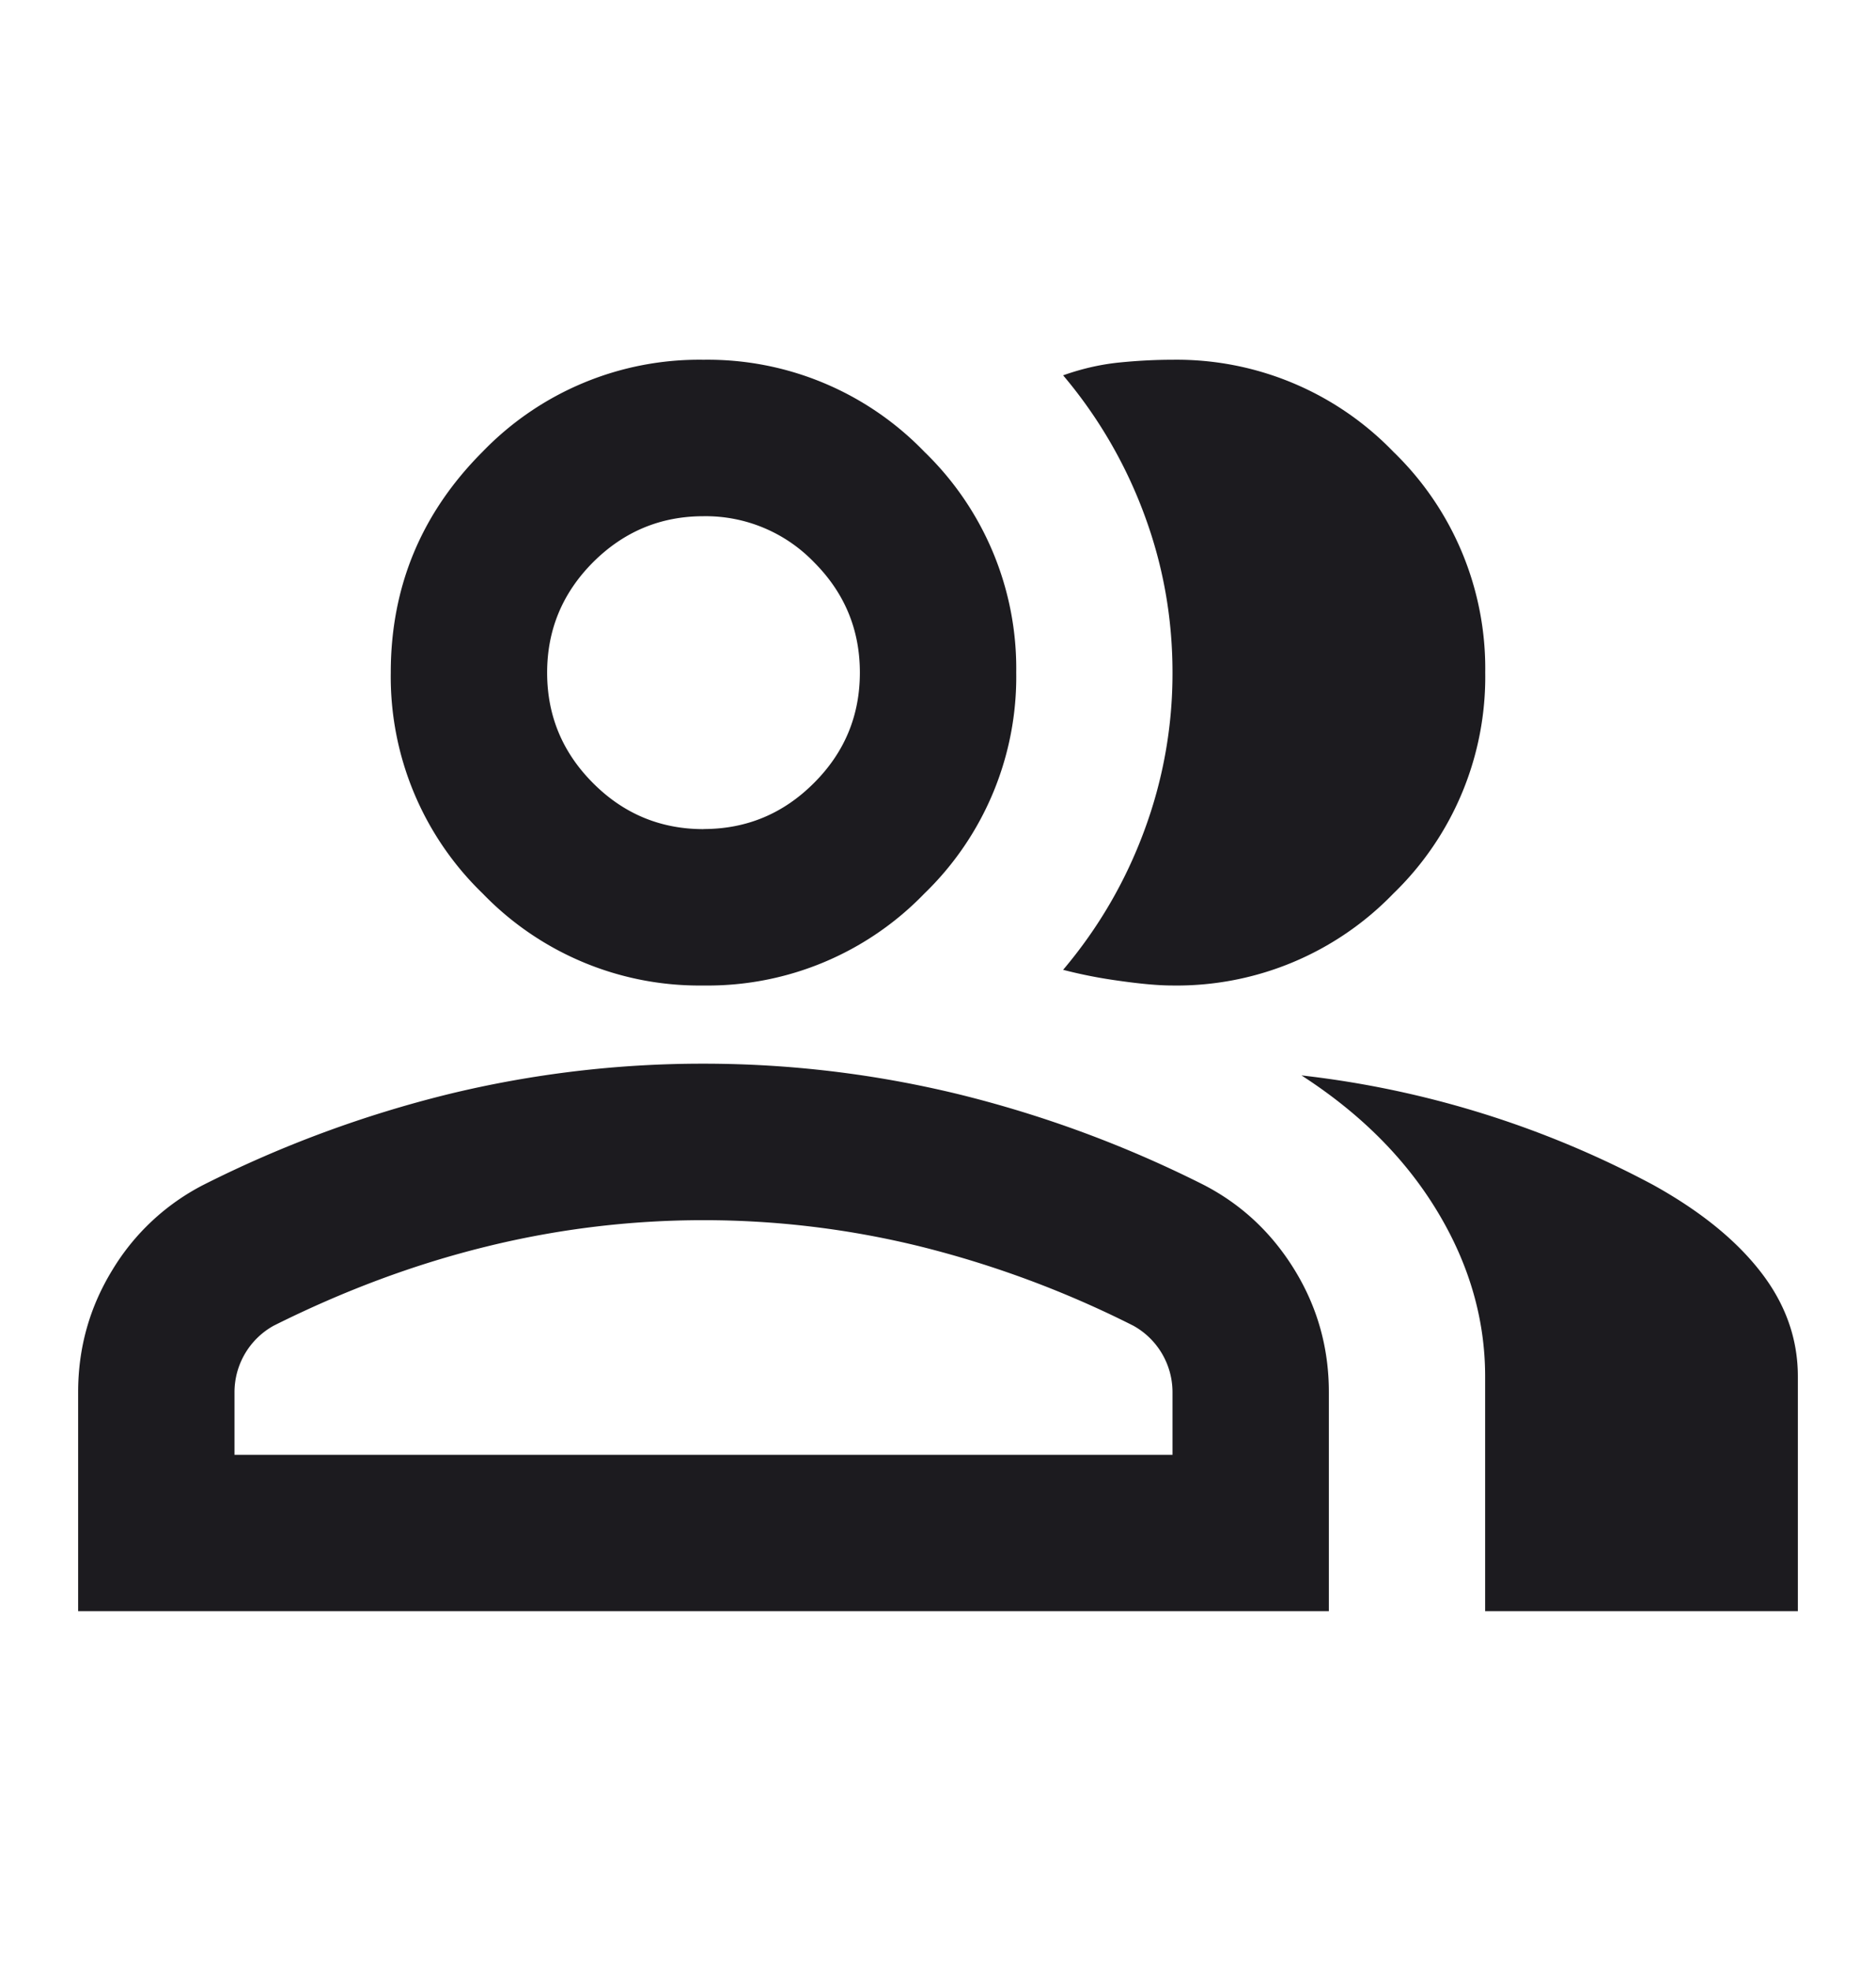<svg width="20" height="21" fill="none" xmlns="http://www.w3.org/2000/svg"><mask id="a" style="mask-type:alpha" maskUnits="userSpaceOnUse" x="0" y="0" width="20" height="21"><path fill="#D9D9D9" d="M0 .5h20v20H0z"/></mask><g mask="url(#a)"><path d="M.833 17.166v-2.333c0-.472.122-.906.365-1.302a2.43 2.43 0 0 1 .969-.906 12.37 12.37 0 0 1 2.625-.97 11.464 11.464 0 0 1 2.708-.322c.917 0 1.82.108 2.709.323a12.37 12.37 0 0 1 2.625.969c.402.208.725.51.968.906s.365.83.365 1.302v2.333H.833Zm15 0v-2.5c0-.61-.17-1.198-.51-1.76-.34-.563-.823-1.045-1.448-1.448a10.427 10.427 0 0 1 3.75 1.167c.5.277.882.586 1.146.927.264.34.396.712.396 1.114v2.5h-3.334ZM7.5 10.5a3.21 3.21 0 0 1-2.354-.98 3.21 3.21 0 0 1-.98-2.354c0-.916.327-1.701.98-2.354A3.21 3.21 0 0 1 7.5 3.833a3.21 3.21 0 0 1 2.354.98 3.21 3.21 0 0 1 .98 2.353 3.21 3.21 0 0 1-.98 2.355A3.21 3.21 0 0 1 7.5 10.5Zm8.334-3.334a3.21 3.21 0 0 1-.98 2.355 3.21 3.21 0 0 1-2.354.979c-.153 0-.347-.018-.583-.052a5.09 5.09 0 0 1-.583-.115c.375-.444.663-.937.864-1.48a4.804 4.804 0 0 0 .302-1.687c0-.583-.1-1.145-.302-1.687a4.956 4.956 0 0 0-.864-1.48c.194-.069.388-.114.583-.135.194-.02.389-.031.583-.031a3.21 3.21 0 0 1 2.354.98 3.21 3.21 0 0 1 .98 2.353ZM2.5 15.5h10v-.667a.81.81 0 0 0-.417-.708 10.862 10.862 0 0 0-2.27-.844 9.667 9.667 0 0 0-4.625 0c-.764.187-1.521.469-2.271.844a.81.81 0 0 0-.417.708v.667Zm5-6.667c.458 0 .85-.163 1.177-.49.327-.326.49-.718.49-1.177 0-.458-.163-.85-.49-1.177A1.605 1.605 0 0 0 7.5 5.5c-.458 0-.85.164-1.177.49-.326.327-.49.719-.49 1.177 0 .459.164.851.49 1.177.326.327.719.49 1.177.49Z" fill="#1C1B1F"/></g></svg>